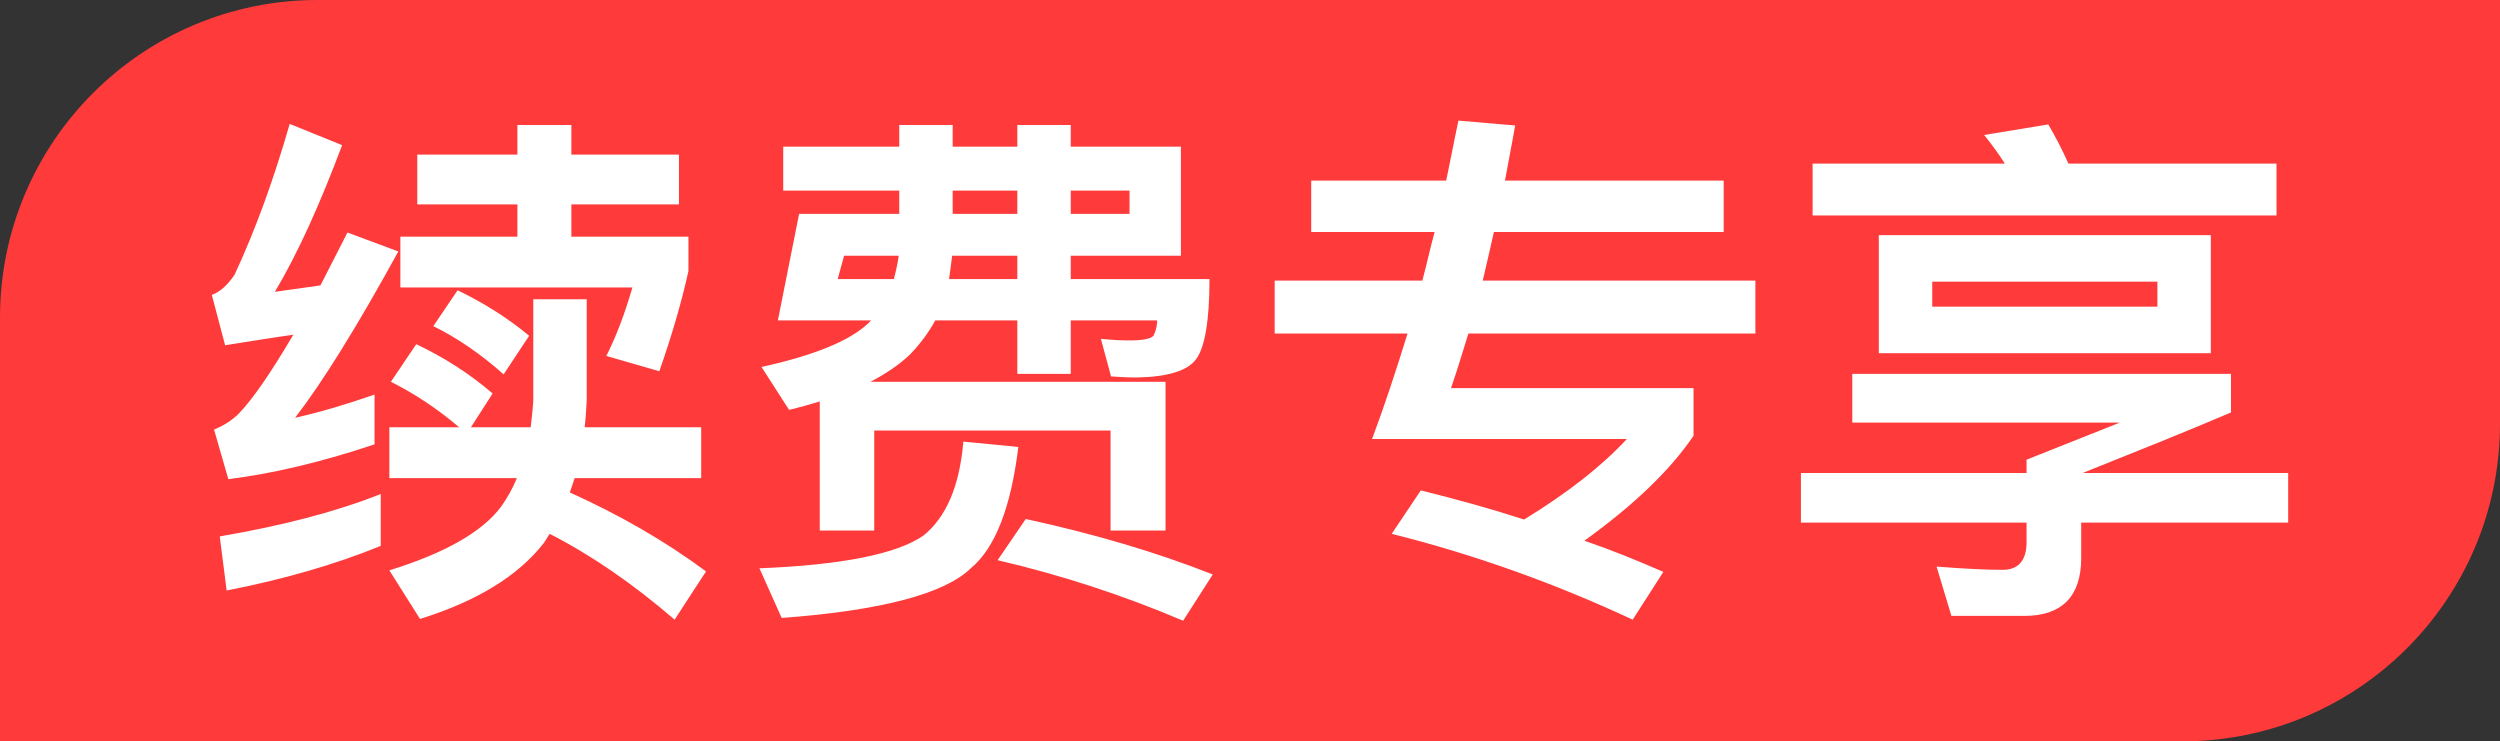 <svg xmlns="http://www.w3.org/2000/svg" xmlns:xlink="http://www.w3.org/1999/xlink" fill="none" version="1.1" width="47.212" height="14" viewBox="0 0 47.212 14"><rect x="0" y="0" width="47.212" height="14" fill="#333333" stroke="none"/><defs><clipPath id="master_svg0_sa12741_71042"><rect x="0" y="0" width="47.212" height="14" rx="0"/></clipPath></defs><g clip-path="url(#master_svg0_sa12741_71042)"><g style="mix-blend-mode:passthrough"><path d="M0 6C4.90527396329193e-16 2.686 2.686 0 6 0L47.212 0C47.212 0 47.212 0 47.212 0L47.212 8C47.212 11.314 44.526 14 41.212 14L0 14C0 14 0 14 0 14Z" fill="#FF3A3A" fill-opacity="1"/><g style="mix-blend-mode:passthrough"><path d="M7.19,9.329C6.331,9.671,5.312,9.931,4.15,10.13L4.28,11.152C5.361,10.94,6.331,10.66,7.19,10.309L7.19,9.329ZM5.471,2.34C5.172,3.379,4.83,4.329,4.43,5.188C4.299,5.381,4.16,5.511,4,5.569L4.251,6.52C4.69,6.452,5.12,6.38,5.54,6.321C5.12,7.031,4.781,7.529,4.511,7.809C4.381,7.939,4.221,8.04,4.042,8.112L4.312,9.049C5.172,8.942,6.09,8.72,7.073,8.392L7.073,7.451C6.562,7.63,6.061,7.78,5.572,7.89C6.09,7.22,6.741,6.172,7.522,4.749L6.562,4.391L6.051,5.39L5.191,5.511C5.621,4.791,6.041,3.86,6.461,2.741L5.471,2.34ZM7.88,2.92L7.88,3.86L9.771,3.86L9.771,4.469L7.561,4.469L7.561,5.429L11.943,5.429C11.803,5.911,11.643,6.341,11.451,6.722L12.451,7.011C12.672,6.38,12.861,5.752,13.001,5.12L13.001,4.469L10.79,4.469L10.79,3.86L12.822,3.86L12.822,2.92L10.79,2.92L10.79,2.36L9.771,2.36L9.771,2.92L7.88,2.92ZM7.353,8.069L7.353,9.03L9.762,9.03C9.68,9.222,9.583,9.401,9.462,9.57C9.101,10.052,8.391,10.449,7.353,10.771L7.932,11.689C9.013,11.351,9.791,10.872,10.273,10.25L10.38,10.081C11.181,10.491,11.962,11.032,12.74,11.702L13.333,10.791C12.551,10.211,11.692,9.72,10.761,9.3L10.852,9.03L13.242,9.03L13.242,8.069L11.041,8.069C11.061,7.91,11.07,7.741,11.08,7.562L11.08,5.651L10.071,5.651L10.071,7.562C10.061,7.731,10.042,7.9,10.022,8.069L8.893,8.069L9.303,7.431C8.873,7.06,8.391,6.751,7.861,6.5L7.382,7.21C7.822,7.431,8.251,7.711,8.671,8.069L7.353,8.069ZM8.642,5.481L8.183,6.159C8.632,6.38,9.072,6.679,9.511,7.07L9.993,6.341C9.583,5.999,9.13,5.719,8.642,5.481ZM15.94,4.83L16.972,4.83C16.953,4.97,16.92,5.12,16.881,5.27L15.82,5.27L15.94,4.83ZM17.981,4.83L19.212,4.83L19.212,5.27L17.922,5.27C17.942,5.13,17.962,4.99,17.981,4.83ZM20.221,4.83L22.301,4.83L22.301,2.77L20.221,2.77L20.221,2.36L19.212,2.36L19.212,2.77L17.991,2.77L17.991,2.36L16.982,2.36L16.982,2.77L14.791,2.77L14.791,3.6L16.982,3.6L16.982,4.039L15.091,4.039L14.69,6.051L16.451,6.051L16.402,6.1C16.06,6.429,15.39,6.709,14.381,6.93L14.902,7.741C15.1,7.692,15.292,7.64,15.481,7.581L15.481,10.019L16.51,10.019L16.51,8.131L20.973,8.131L20.973,10.019L22.011,10.019L22.011,7.21L16.441,7.21C16.741,7.05,16.992,6.881,17.19,6.689C17.372,6.5,17.532,6.289,17.662,6.051L19.212,6.051L19.212,7.06L20.221,7.06L20.221,6.051L21.852,6.051C21.852,6.172,21.822,6.259,21.783,6.341C21.731,6.399,21.581,6.429,21.331,6.429C21.162,6.429,20.982,6.419,20.79,6.399L20.982,7.109C21.142,7.119,21.301,7.129,21.461,7.129C22.05,7.119,22.431,7.002,22.59,6.78C22.753,6.559,22.841,6.061,22.841,5.27L20.221,5.27L20.221,4.83ZM17.991,3.6L19.212,3.6L19.212,4.039L17.991,4.039L17.991,3.6ZM20.221,3.6L21.331,3.6L21.331,4.039L20.221,4.039L20.221,3.6ZM19.371,9.801L18.84,10.579C20.042,10.859,21.21,11.24,22.343,11.722L22.903,10.849C21.842,10.429,20.66,10.081,19.371,9.801ZM18.193,8.34C18.121,9.179,17.87,9.772,17.431,10.12C16.93,10.462,15.901,10.67,14.342,10.732L14.762,11.67C16.65,11.53,17.841,11.211,18.333,10.732C18.792,10.351,19.091,9.59,19.231,8.44L18.193,8.34ZM24.072,5.299L24.072,6.299L26.581,6.299C26.37,6.979,26.152,7.649,25.911,8.291L30.722,8.291C30.25,8.802,29.602,9.31,28.782,9.811C28.16,9.609,27.512,9.43,26.832,9.261L26.282,10.081C27.841,10.472,29.352,11.012,30.833,11.702L31.412,10.8C30.93,10.589,30.442,10.39,29.921,10.211C30.852,9.541,31.542,8.88,31.982,8.229L31.982,7.33L27.402,7.33C27.512,7.011,27.62,6.66,27.73,6.299L33.15,6.299L33.15,5.299L28.001,5.299C28.072,5,28.141,4.7,28.212,4.381L32.551,4.381L32.551,3.411L28.421,3.411C28.482,3.069,28.551,2.731,28.613,2.369L27.542,2.278C27.46,2.659,27.392,3.03,27.311,3.411L24.762,3.411L24.762,4.381L27.092,4.381C27.011,4.681,26.943,4.99,26.861,5.299L24.072,5.299ZM35.481,4.44L35.481,6.67L41.751,6.67L41.751,4.44L35.481,4.44ZM40.742,5.791L36.49,5.791L36.49,5.319L40.742,5.319L40.742,5.791ZM38.681,2.35L37.47,2.549C37.61,2.721,37.74,2.9,37.861,3.089L34.231,3.089L34.231,4.069L42.991,4.069L42.991,3.089L39.062,3.089C38.941,2.819,38.811,2.571,38.681,2.35ZM34.01,8.932L34.01,9.869L38.271,9.869L38.271,10.241C38.271,10.579,38.121,10.761,37.822,10.761C37.522,10.761,37.102,10.742,36.572,10.7L36.852,11.631L38.232,11.631C38.941,11.631,39.303,11.259,39.303,10.54L39.303,9.869L43.212,9.869L43.212,8.932L39.332,8.932C40.39,8.509,41.331,8.131,42.132,7.789L42.132,7.06L34.98,7.06L34.98,7.981L40.032,7.981L38.271,8.681L38.271,8.932L34.01,8.932Z" fill="#FFFFFF" fill-opacity="1"/></g></g></g></svg>